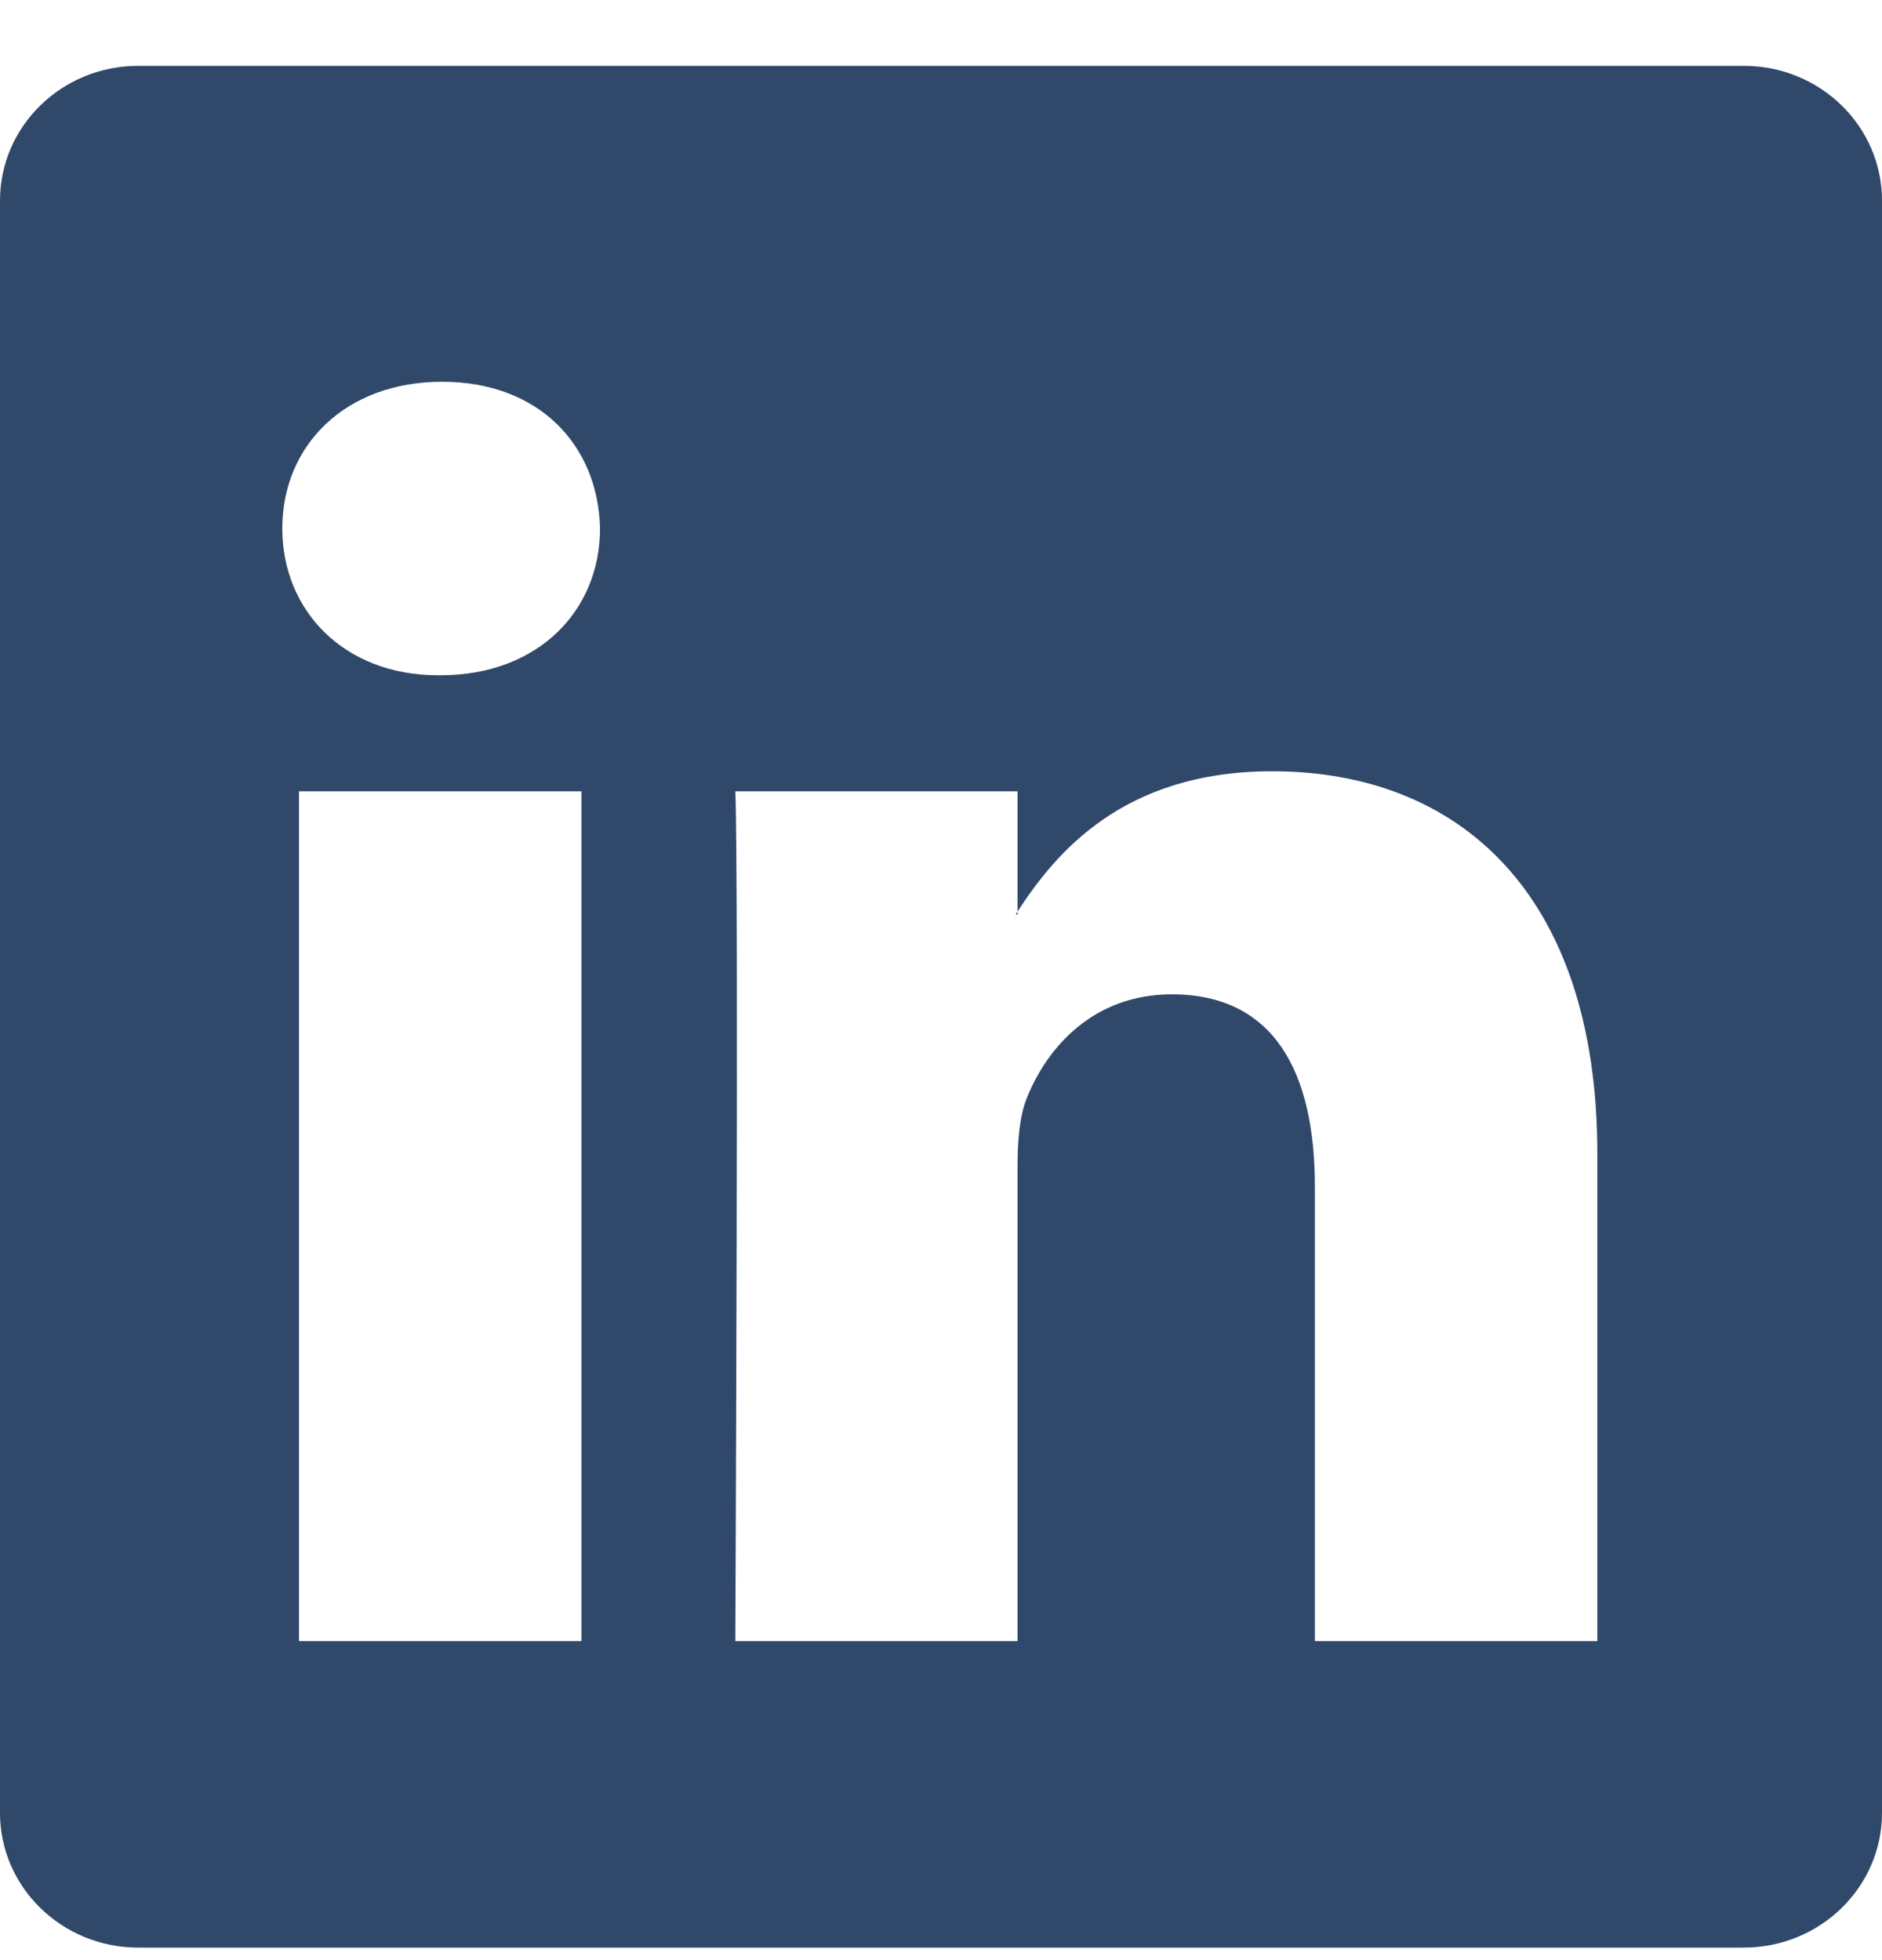 <svg width="24" height="25" viewBox="0 0 24 25" fill="none" xmlns="http://www.w3.org/2000/svg">
<g clip-path="url(#clip0_5245_30310)">
<path d="M0 2.559C0 1.609 0.789 0.84 1.762 0.84H22.238C23.211 0.84 24 1.609 24 2.559V23.121C24 24.07 23.211 24.84 22.238 24.84H1.762C0.789 24.84 0 24.07 0 23.121V2.559ZM7.415 20.931V10.093H3.813V20.931H7.415ZM5.614 8.613C6.87 8.613 7.652 7.782 7.652 6.741C7.629 5.677 6.872 4.869 5.638 4.869C4.405 4.869 3.6 5.679 3.6 6.741C3.6 7.782 4.381 8.613 5.59 8.613H5.614ZM12.976 20.931V14.878C12.976 14.554 13.001 14.23 13.097 13.999C13.356 13.353 13.948 12.682 14.944 12.682C16.248 12.682 16.768 13.675 16.768 15.133V20.931H20.37V14.715C20.37 11.385 18.594 9.837 16.224 9.837C14.313 9.837 13.457 10.887 12.976 11.626V11.664H12.953C12.96 11.651 12.969 11.639 12.976 11.626V10.093H9.377C9.421 11.11 9.377 20.931 9.377 20.931H12.976Z" fill="#30486A"/>
</g>
<defs>
<clipPath id="clip0_5245_30310">
<rect width="24" height="24" fill="white" transform="translate(0 0.84)"/>
</clipPath>
</defs>
</svg>
